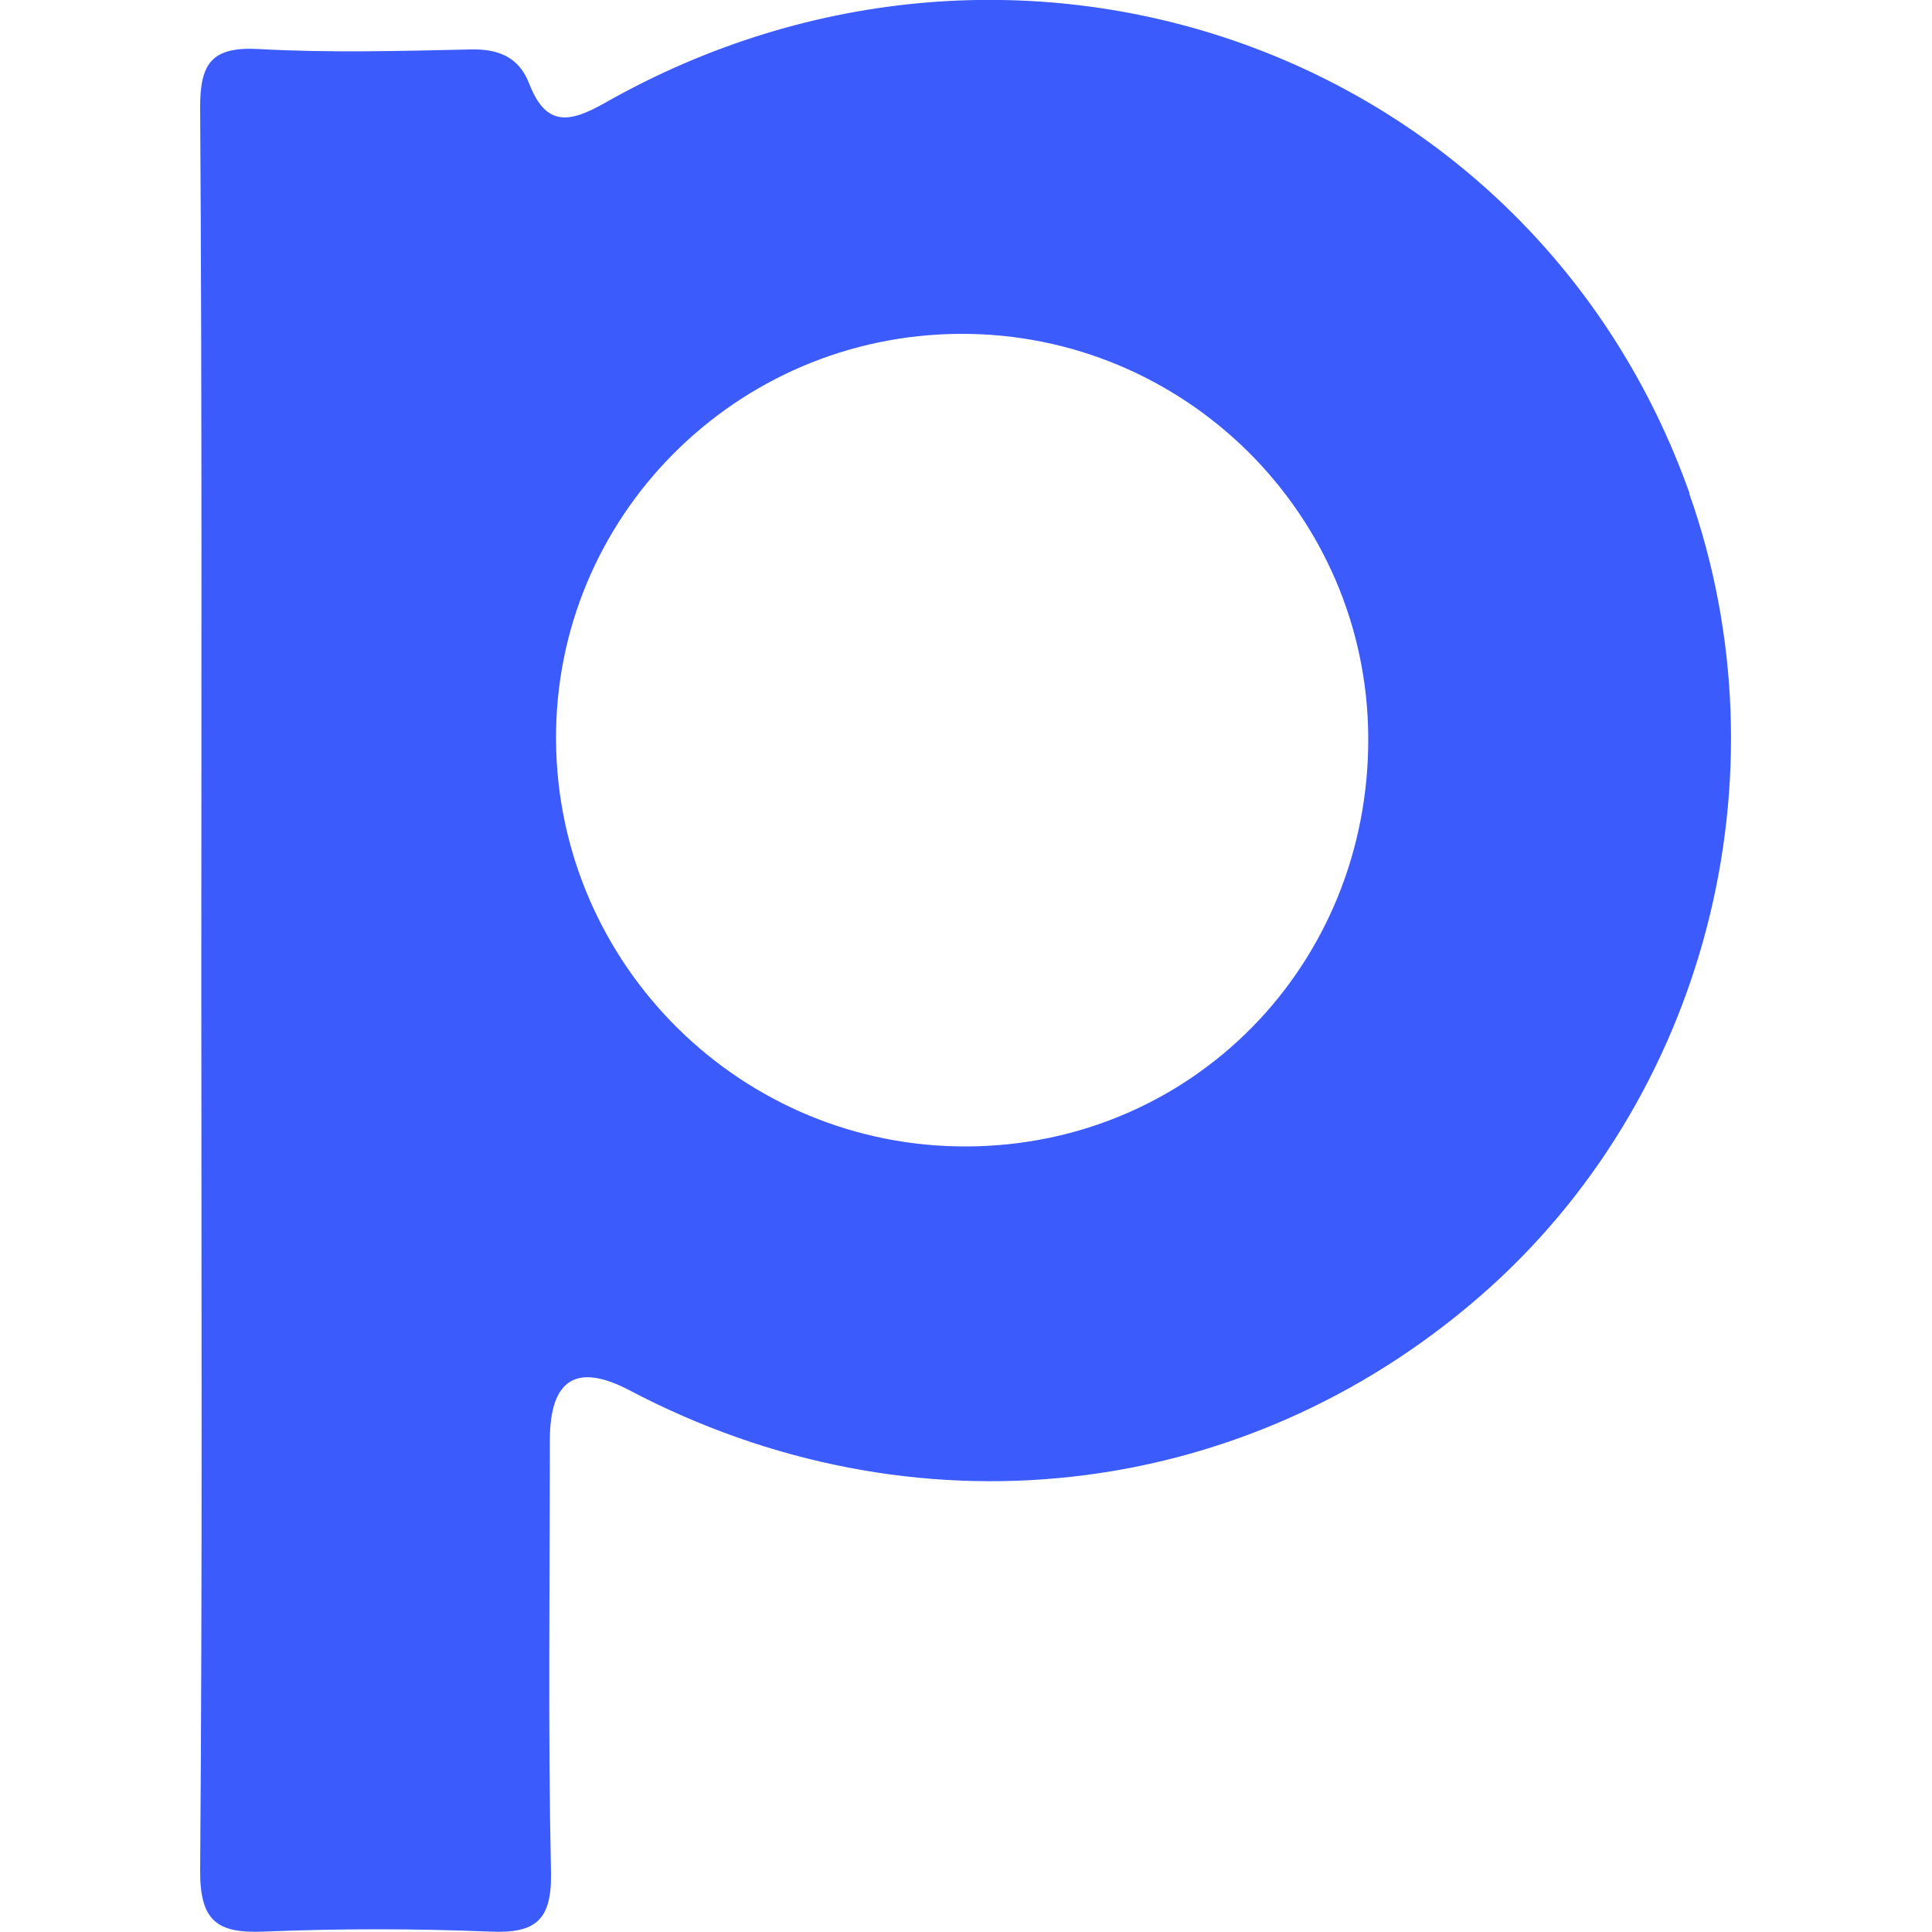 <?xml version="1.0" encoding="UTF-8"?>
<svg id="Camada_1" xmlns="http://www.w3.org/2000/svg" viewBox="0 0 50 50">
  <defs>
    <style>
      .cls-1 {
        fill: #3b5bfd;
      }
    </style>
  </defs>
  <path class="cls-1" d="M43.73,12.78C39.68,1.36,26.42-3.44,15.66,2.66c-.95.54-1.54.61-1.97-.51-.27-.68-.8-.89-1.52-.87-1.82.04-3.65.09-5.46-.01-1.22-.07-1.54.35-1.53,1.54.05,7.55.03,15.1.03,22.65s.03,15.29-.03,22.93c-.01,1.31.42,1.65,1.64,1.6,1.95-.08,3.92-.08,5.87,0,1.17.05,1.59-.29,1.57-1.52-.08-3.73-.03-7.46-.03-11.19q0-2.38,2.06-1.3c7.33,3.86,15.86,2.92,22.02-2.44,5.82-5.06,8-13.43,5.41-20.76ZM25.05,29.67c-5.84.04-10.62-4.68-10.66-10.51-.04-5.78,4.66-10.5,10.47-10.52,5.79-.02,10.52,4.66,10.55,10.44.03,5.88-4.54,10.55-10.36,10.59Z"/>
</svg>